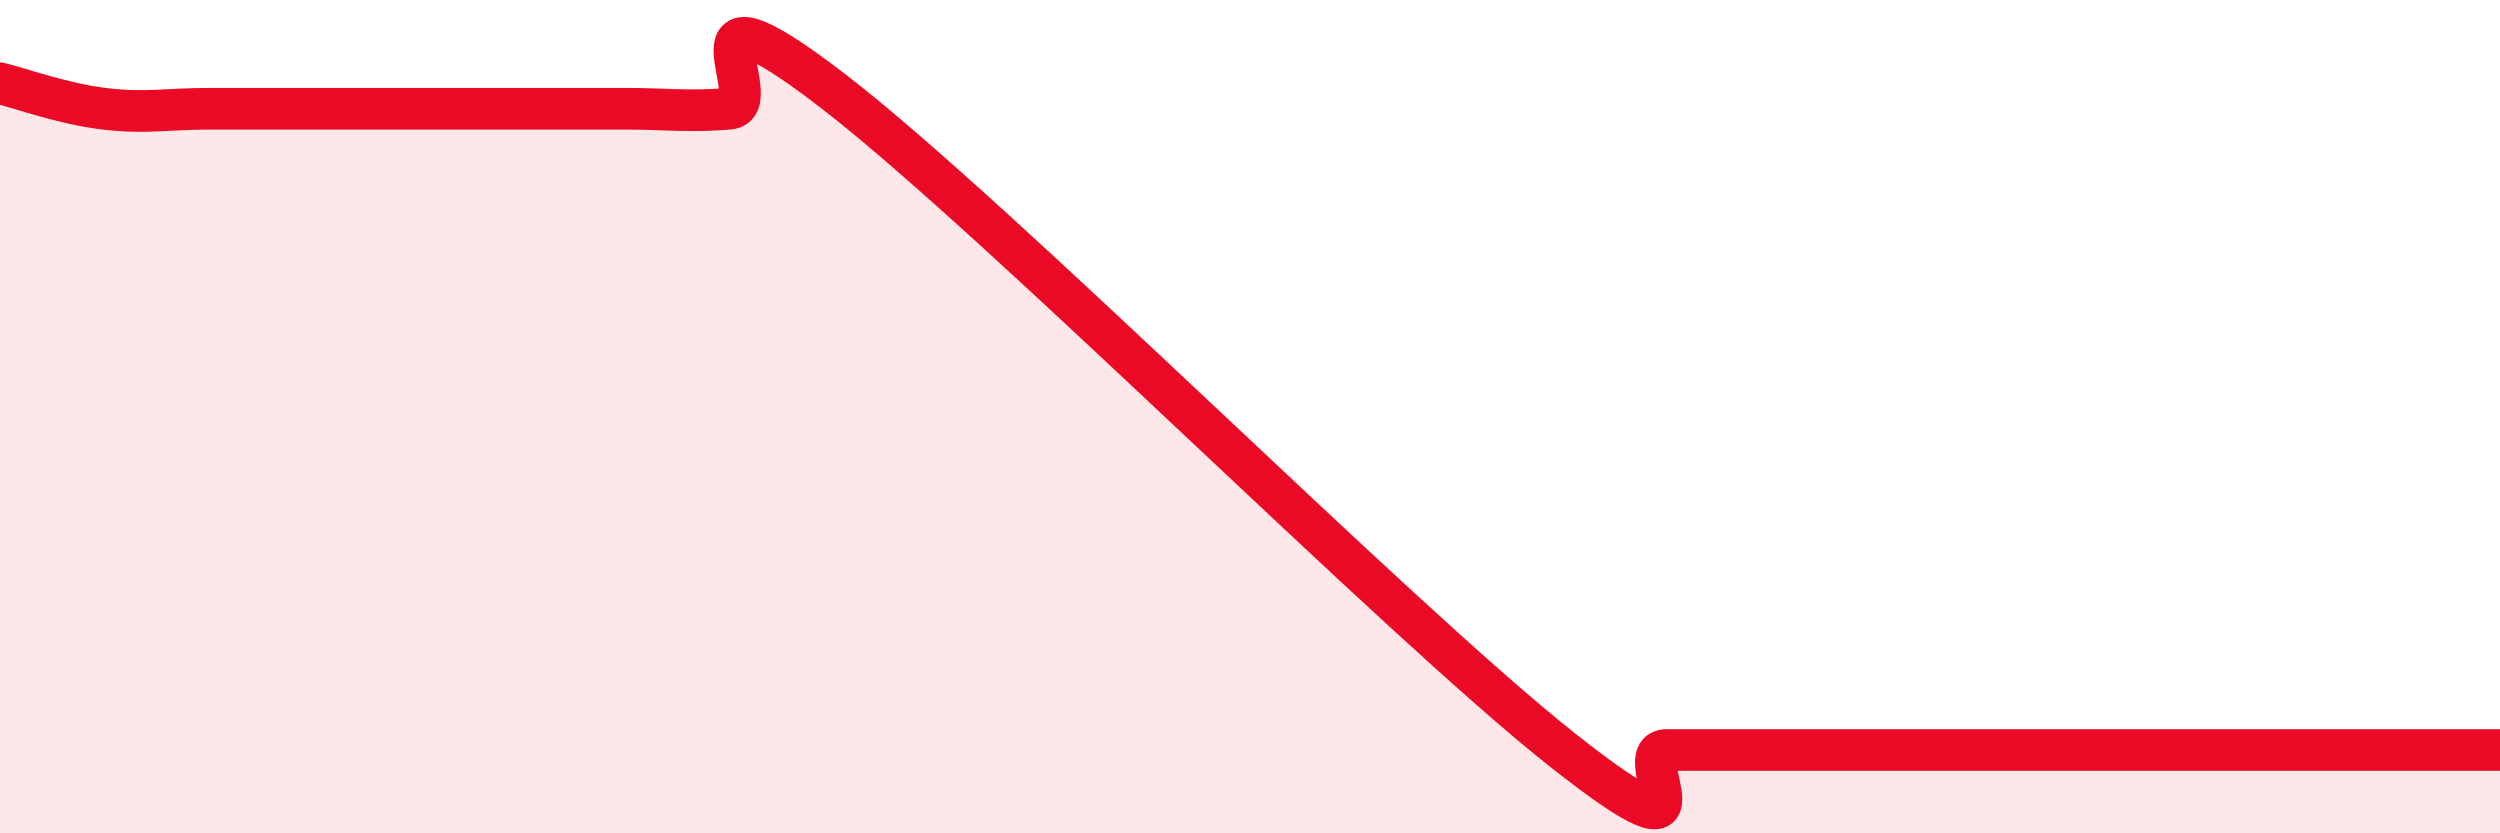 
    <svg width="60" height="20" viewBox="0 0 60 20" xmlns="http://www.w3.org/2000/svg">
      <path
        d="M 0,2 C 0.5,2.12 1.5,2.49 2.5,2.61 C 3.5,2.73 4,2.61 5,2.61 C 6,2.61 6.5,2.61 7.5,2.61 C 8.5,2.61 9,2.61 10,2.61 C 11,2.61 11.5,2.61 12.5,2.61 C 13.5,2.61 14,2.61 15,2.61 C 16,2.61 16.5,2.69 17.5,2.61 C 18.5,2.53 16,-0.89 20,2.19 C 24,5.27 33.5,14.84 37.5,18 C 41.5,21.16 39,18 40,18 C 41,18 41.5,18 42.5,18 C 43.5,18 44,18 45,18 C 46,18 46.5,18 47.5,18 C 48.5,18 49,18 50,18 C 51,18 51.5,18 52.5,18 C 53.5,18 53.5,18 55,18 C 56.5,18 59,18 60,18L60 20L0 20Z"
        fill="#EB0A25"
        opacity="0.1"
        stroke-linecap="round"
        stroke-linejoin="round"
      />
      <path
        d="M 0,2 C 0.5,2.12 1.5,2.49 2.5,2.61 C 3.5,2.73 4,2.61 5,2.61 C 6,2.61 6.5,2.61 7.5,2.61 C 8.5,2.61 9,2.61 10,2.61 C 11,2.61 11.5,2.61 12.5,2.61 C 13.5,2.61 14,2.61 15,2.61 C 16,2.61 16.5,2.69 17.5,2.61 C 18.5,2.53 16,-0.89 20,2.19 C 24,5.27 33.5,14.84 37.5,18 C 41.5,21.16 39,18 40,18 C 41,18 41.5,18 42.5,18 C 43.5,18 44,18 45,18 C 46,18 46.5,18 47.5,18 C 48.5,18 49,18 50,18 C 51,18 51.5,18 52.5,18 C 53.5,18 53.5,18 55,18 C 56.5,18 59,18 60,18"
        stroke="#EB0A25"
        stroke-width="1"
        fill="none"
        stroke-linecap="round"
        stroke-linejoin="round"
      />
    </svg>
  